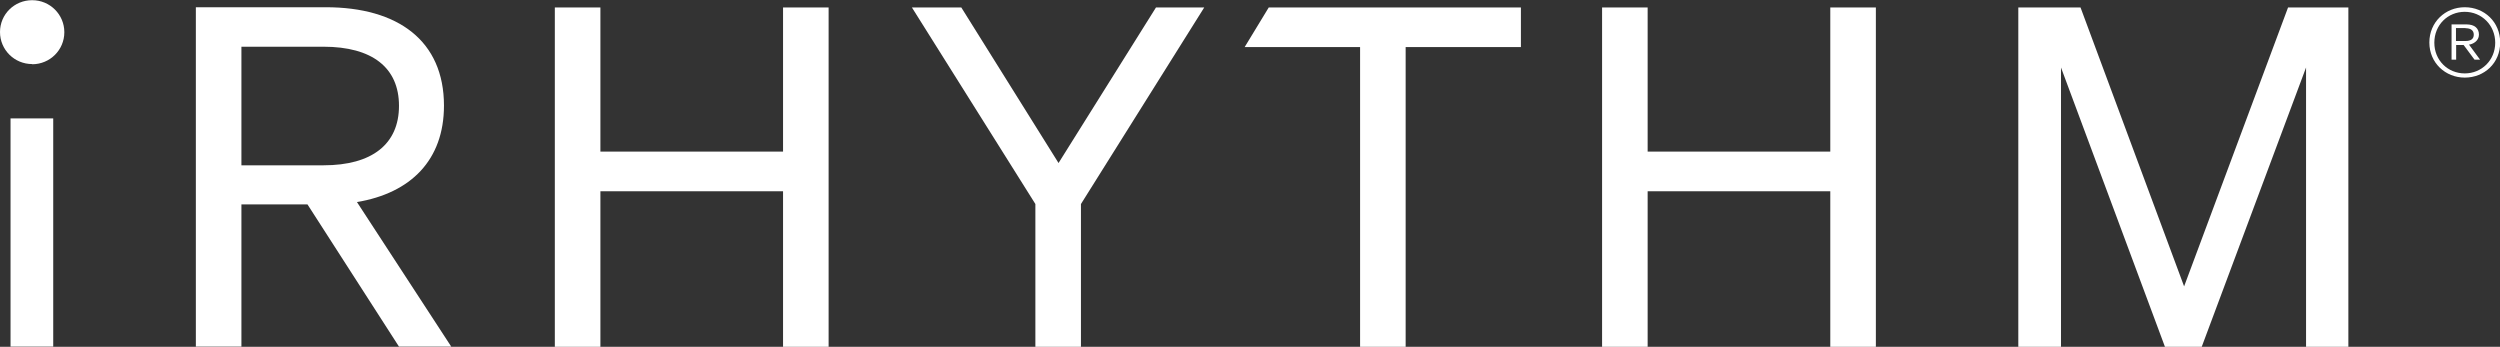 <svg width="173" height="24" viewBox="0 0 173 24" fill="none" xmlns="http://www.w3.org/2000/svg">
<rect x="0" y="0" width="173" height="24" fill="#333333" stroke="none"/>
<g clip-path="url(#clip0_8211_7999)">
<path d="M3.683 8.194H0.729V23.987H3.683V8.194Z" fill="white"/>
<path d="M2.226 4.446C3.458 4.446 4.452 3.457 4.452 2.23C4.452 1.003 3.458 0.013 2.226 0.013C0.994 0.013 0 0.99 0 2.217C0 3.444 0.994 4.433 2.226 4.433" fill="white"/>
<path d="M24.682 13.986C28.431 13.366 30.723 11.07 30.723 7.31C30.723 2.824 27.544 0.501 22.549 0.501H13.553V23.987H16.706V14.144H21.277L27.61 23.987H31.227L24.695 13.973L24.682 13.986ZM16.706 11.439V3.233H22.39C25.742 3.233 27.61 4.671 27.61 7.323C27.61 9.975 25.742 11.439 22.39 11.439H16.706Z" fill="white"/>
<path d="M54.187 0.515V10.489H41.548V0.515H38.394V24H41.548V13.234H54.187V24H57.34V0.515H54.187Z" fill="white"/>
<path d="M73.251 11.281L66.521 0.515H63.103L71.648 14.118V24H74.802V14.118L83.334 0.515H79.995L73.251 11.281Z" fill="white"/>
<path d="M105.247 3.259V0.515H87.798L86.129 3.259H94.118V24H97.271V3.259H105.247Z" fill="white"/>
<path d="M126.656 0.515V10.489H114.017V0.515H110.864V24H114.017V13.234H126.656V24H129.81V0.515H126.656Z" fill="white"/>
<path d="M152.359 24L159.579 4.671V24H162.507V0.515H158.334L151.14 19.817L143.972 0.515H139.667V24H142.621V4.671L149.815 24H152.345H152.359Z" fill="white"/>
<path d="M170.562 5.37C169.224 5.37 168.111 4.354 168.111 2.942C168.111 1.531 169.211 0.501 170.562 0.501C171.914 0.501 173.013 1.517 173.013 2.942C173.013 4.367 171.914 5.37 170.562 5.37ZM170.562 0.818C169.383 0.818 168.456 1.728 168.456 2.955C168.456 4.183 169.396 5.08 170.562 5.08C171.728 5.08 172.669 4.169 172.669 2.955C172.669 1.742 171.728 0.818 170.562 0.818ZM171.238 4.13L170.483 3.114H169.966V4.13H169.648V1.689H170.682C171.251 1.689 171.543 1.966 171.543 2.401C171.543 2.837 171.119 3.061 170.854 3.087L171.622 4.13H171.238ZM170.615 1.94H169.953V2.837H170.615C170.986 2.837 171.185 2.692 171.185 2.401C171.185 2.111 170.986 1.953 170.615 1.953V1.94Z" fill="white"/>
</g>
<defs>
<clipPath id="clip0_8211_7999">
<rect width="173" height="24" fill="white"/>
</clipPath>
</defs>
</svg>
